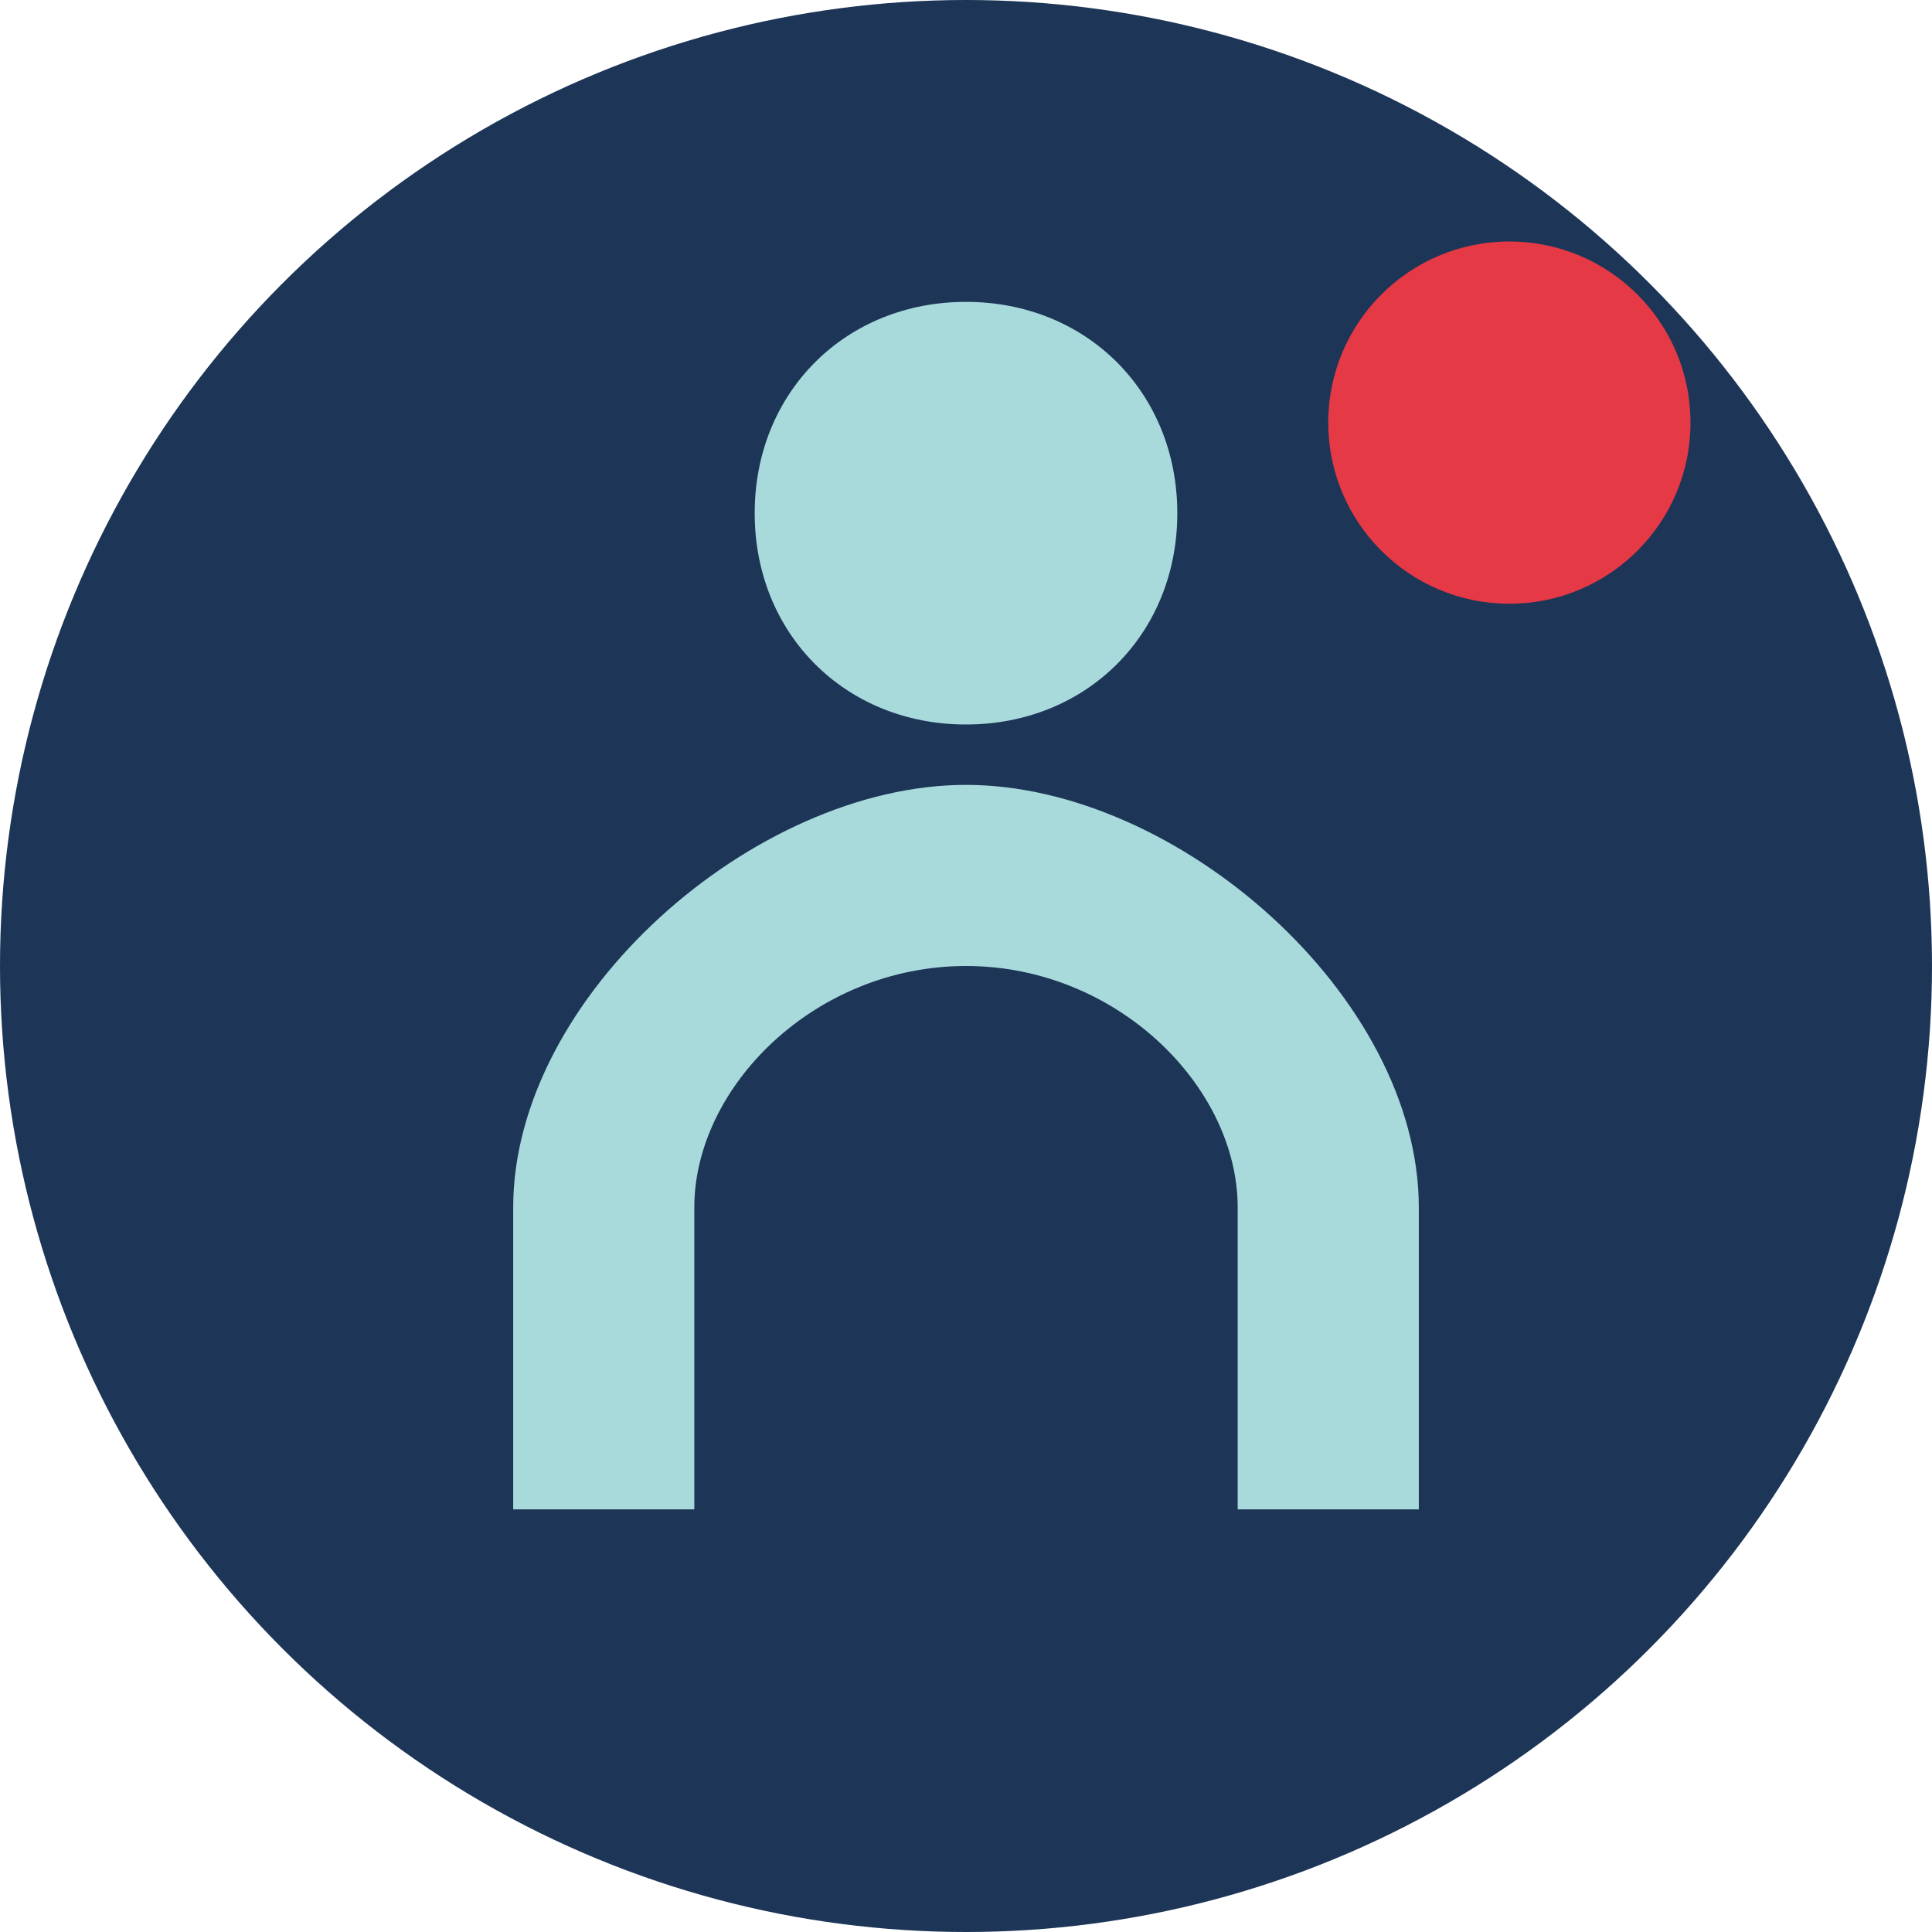 <svg xmlns="http://www.w3.org/2000/svg" width="64" height="64" viewBox="0 0 64 64">
  <style>
    .yoga-figure { fill: #A8DADC; }
    .bg { fill: #1D3557; }
    .accent { fill: #E63946; }
  </style>
  
  <!-- Background Circle -->
  <circle class="bg" cx="32" cy="32" r="32" />
  
  <!-- Yoga Figure Symbol -->
  <path class="yoga-figure" d="M32,10 C36,10 39,13 39,17 C39,21 36,24 32,24 C28,24 25,21 25,17 C25,13 28,10 32,10 Z M32,26 C25,26 17,33 17,40 L17,50 L23,50 L23,40 C23,36 27,32 32,32 C37,32 41,36 41,40 L41,50 L47,50 L47,40 C47,33 39,26 32,26 Z" />
  
  <!-- Accent Element -->
  <circle class="accent" cx="50" cy="14" r="6" />
</svg> 
